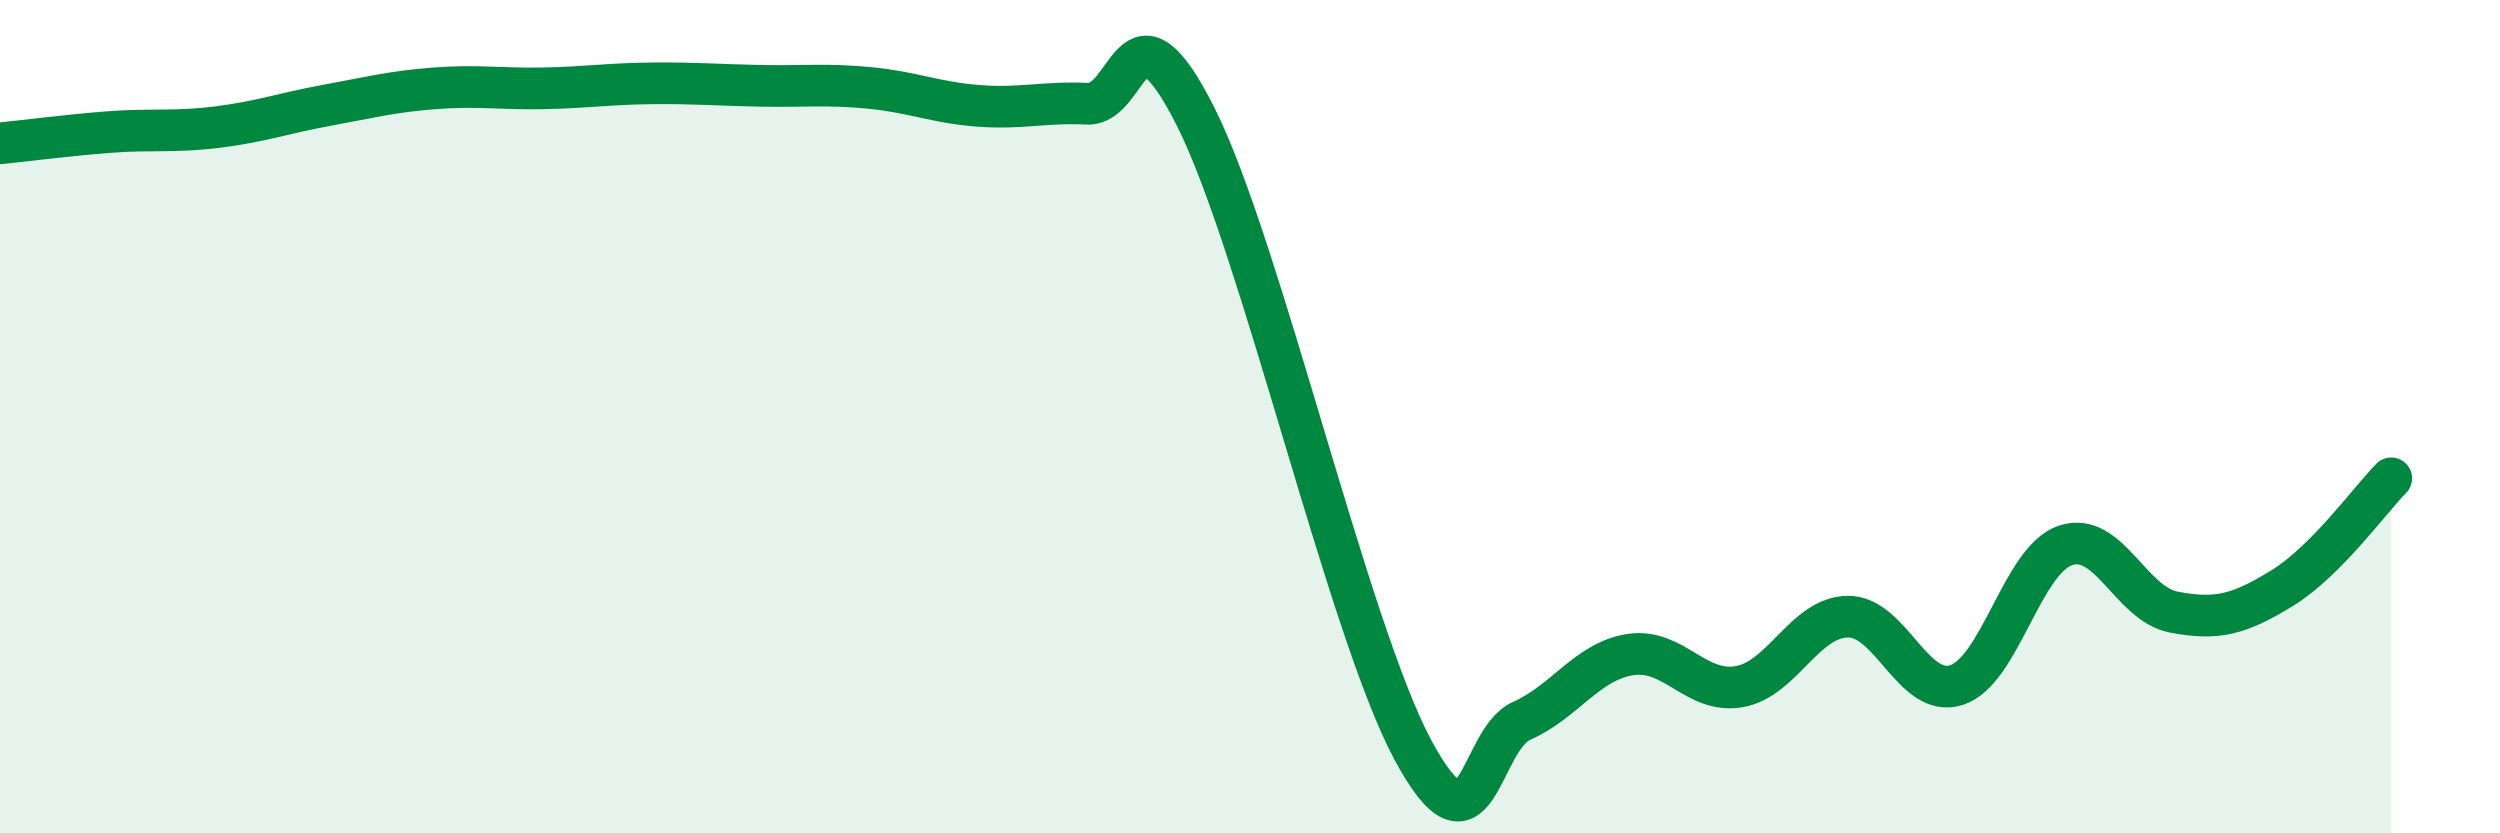 
    <svg width="60" height="20" viewBox="0 0 60 20" xmlns="http://www.w3.org/2000/svg">
      <path
        d="M 0,3.44 C 0.52,3.39 1.57,3.25 2.61,3.17 C 3.65,3.09 4.18,3.18 5.22,3.05 C 6.26,2.92 6.79,2.72 7.83,2.53 C 8.87,2.34 9.39,2.2 10.43,2.12 C 11.47,2.04 12,2.14 13.04,2.12 C 14.08,2.1 14.61,2.01 15.65,2 C 16.69,1.99 17.22,2.04 18.26,2.06 C 19.3,2.08 19.83,2.01 20.87,2.11 C 21.91,2.21 22.44,2.46 23.48,2.54 C 24.52,2.62 25.05,2.44 26.09,2.49 C 27.13,2.54 27.14,-0.29 28.7,2.81 C 30.26,5.91 32.35,15.1 33.91,18 C 35.47,20.9 35.48,17.76 36.52,17.3 C 37.56,16.84 38.09,15.87 39.13,15.71 C 40.17,15.55 40.7,16.66 41.74,16.48 C 42.78,16.3 43.31,14.81 44.35,14.8 C 45.39,14.79 45.92,16.78 46.96,16.44 C 48,16.1 48.53,13.44 49.57,13.09 C 50.61,12.74 51.13,14.49 52.17,14.69 C 53.21,14.89 53.74,14.75 54.78,14.11 C 55.82,13.47 56.87,12.01 57.39,11.48L57.39 20L0 20Z"
        fill="#008740"
        opacity="0.1"
        stroke-linecap="round"
        stroke-linejoin="round"
      />
      <path
        d="M 0,3.44 C 0.52,3.39 1.57,3.25 2.61,3.17 C 3.65,3.09 4.18,3.18 5.22,3.05 C 6.26,2.92 6.79,2.72 7.83,2.53 C 8.87,2.34 9.39,2.2 10.43,2.12 C 11.47,2.04 12,2.14 13.04,2.12 C 14.08,2.1 14.61,2.01 15.65,2 C 16.69,1.99 17.22,2.04 18.26,2.06 C 19.3,2.08 19.83,2.01 20.87,2.11 C 21.91,2.21 22.44,2.46 23.48,2.54 C 24.52,2.62 25.05,2.44 26.09,2.49 C 27.13,2.54 27.14,-0.29 28.7,2.81 C 30.26,5.91 32.35,15.1 33.91,18 C 35.47,20.9 35.48,17.76 36.52,17.3 C 37.56,16.84 38.09,15.87 39.13,15.71 C 40.17,15.55 40.7,16.66 41.74,16.48 C 42.78,16.3 43.31,14.81 44.35,14.8 C 45.39,14.79 45.92,16.78 46.96,16.44 C 48,16.1 48.53,13.44 49.57,13.09 C 50.61,12.74 51.13,14.49 52.17,14.69 C 53.21,14.89 53.74,14.75 54.78,14.11 C 55.82,13.47 56.87,12.01 57.39,11.48"
        stroke="#008740"
        stroke-width="1"
        fill="none"
        stroke-linecap="round"
        stroke-linejoin="round"
      />
    </svg>
  